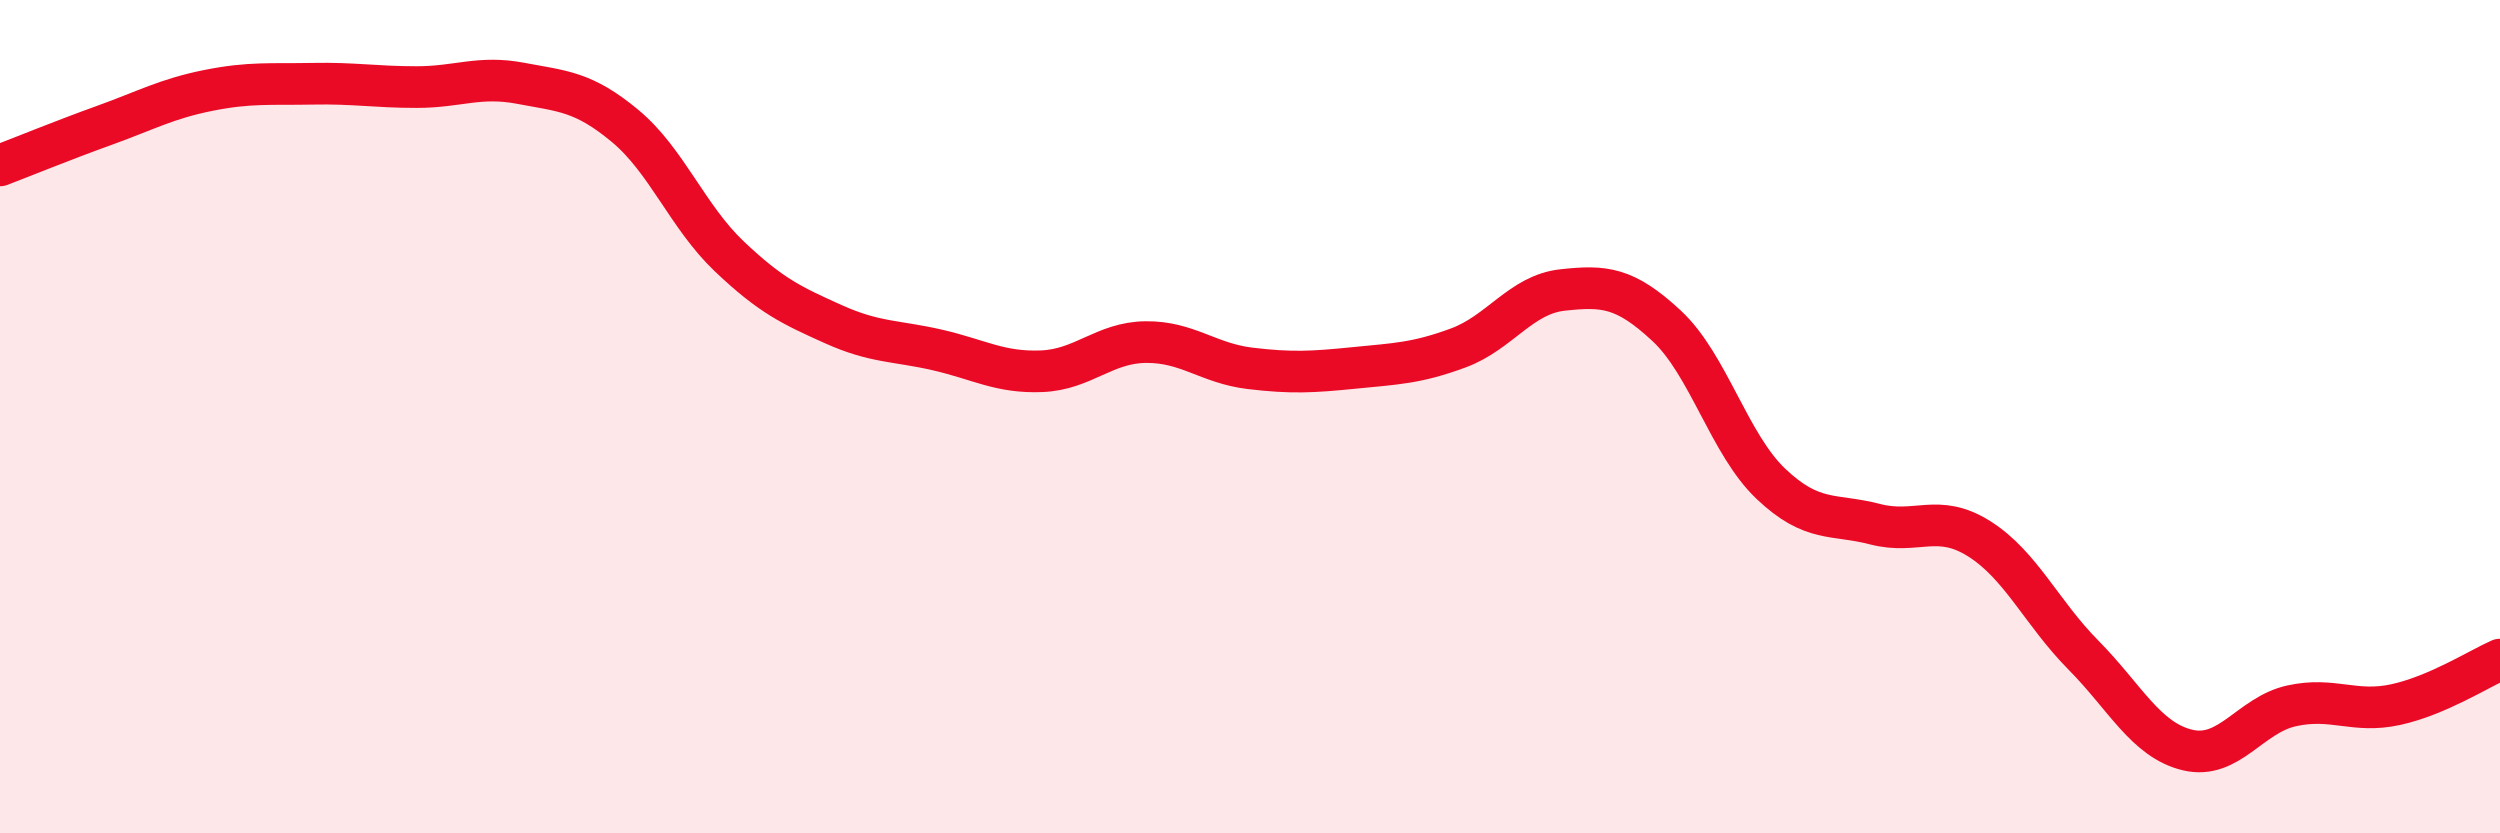 
    <svg width="60" height="20" viewBox="0 0 60 20" xmlns="http://www.w3.org/2000/svg">
      <path
        d="M 0,3.97 C 0.5,3.78 1.5,3.37 2.5,3.01 C 3.5,2.65 4,2.37 5,2.17 C 6,1.97 6.5,2.03 7.5,2.01 C 8.5,1.99 9,2.09 10,2.09 C 11,2.09 11.5,1.81 12.5,2 C 13.5,2.19 14,2.19 15,3.02 C 16,3.85 16.5,5.2 17.5,6.15 C 18.5,7.1 19,7.33 20,7.78 C 21,8.23 21.5,8.17 22.5,8.4 C 23.5,8.63 24,8.95 25,8.91 C 26,8.87 26.5,8.22 27.5,8.21 C 28.5,8.2 29,8.72 30,8.84 C 31,8.96 31.5,8.93 32.5,8.83 C 33.5,8.73 34,8.72 35,8.35 C 36,7.98 36.5,7.07 37.5,6.96 C 38.5,6.85 39,6.89 40,7.82 C 41,8.75 41.5,10.66 42.5,11.61 C 43.5,12.56 44,12.32 45,12.58 C 46,12.84 46.5,12.3 47.5,12.93 C 48.5,13.56 49,14.71 50,15.72 C 51,16.73 51.5,17.76 52.5,18 C 53.5,18.24 54,17.16 55,16.94 C 56,16.72 56.5,17.13 57.5,16.91 C 58.5,16.69 59.5,16.05 60,15.83L60 20L0 20Z"
        fill="#EB0A25"
        opacity="0.1"
        stroke-linecap="round"
        stroke-linejoin="round"
      />
      <path
        d="M 0,3.97 C 0.5,3.78 1.5,3.37 2.5,3.01 C 3.5,2.65 4,2.37 5,2.17 C 6,1.97 6.5,2.03 7.5,2.01 C 8.5,1.99 9,2.09 10,2.09 C 11,2.09 11.5,1.81 12.5,2 C 13.5,2.19 14,2.19 15,3.02 C 16,3.85 16.5,5.2 17.5,6.15 C 18.5,7.1 19,7.33 20,7.78 C 21,8.23 21.5,8.17 22.5,8.4 C 23.5,8.63 24,8.95 25,8.91 C 26,8.87 26.5,8.22 27.5,8.21 C 28.5,8.2 29,8.72 30,8.84 C 31,8.96 31.5,8.93 32.5,8.83 C 33.5,8.73 34,8.72 35,8.35 C 36,7.98 36.5,7.07 37.5,6.96 C 38.5,6.85 39,6.89 40,7.82 C 41,8.75 41.5,10.66 42.5,11.61 C 43.5,12.56 44,12.32 45,12.58 C 46,12.84 46.5,12.3 47.5,12.93 C 48.5,13.56 49,14.71 50,15.72 C 51,16.73 51.5,17.76 52.5,18 C 53.5,18.24 54,17.16 55,16.94 C 56,16.72 56.5,17.13 57.5,16.91 C 58.5,16.69 59.5,16.05 60,15.83"
        stroke="#EB0A25"
        stroke-width="1"
        fill="none"
        stroke-linecap="round"
        stroke-linejoin="round"
      />
    </svg>
  